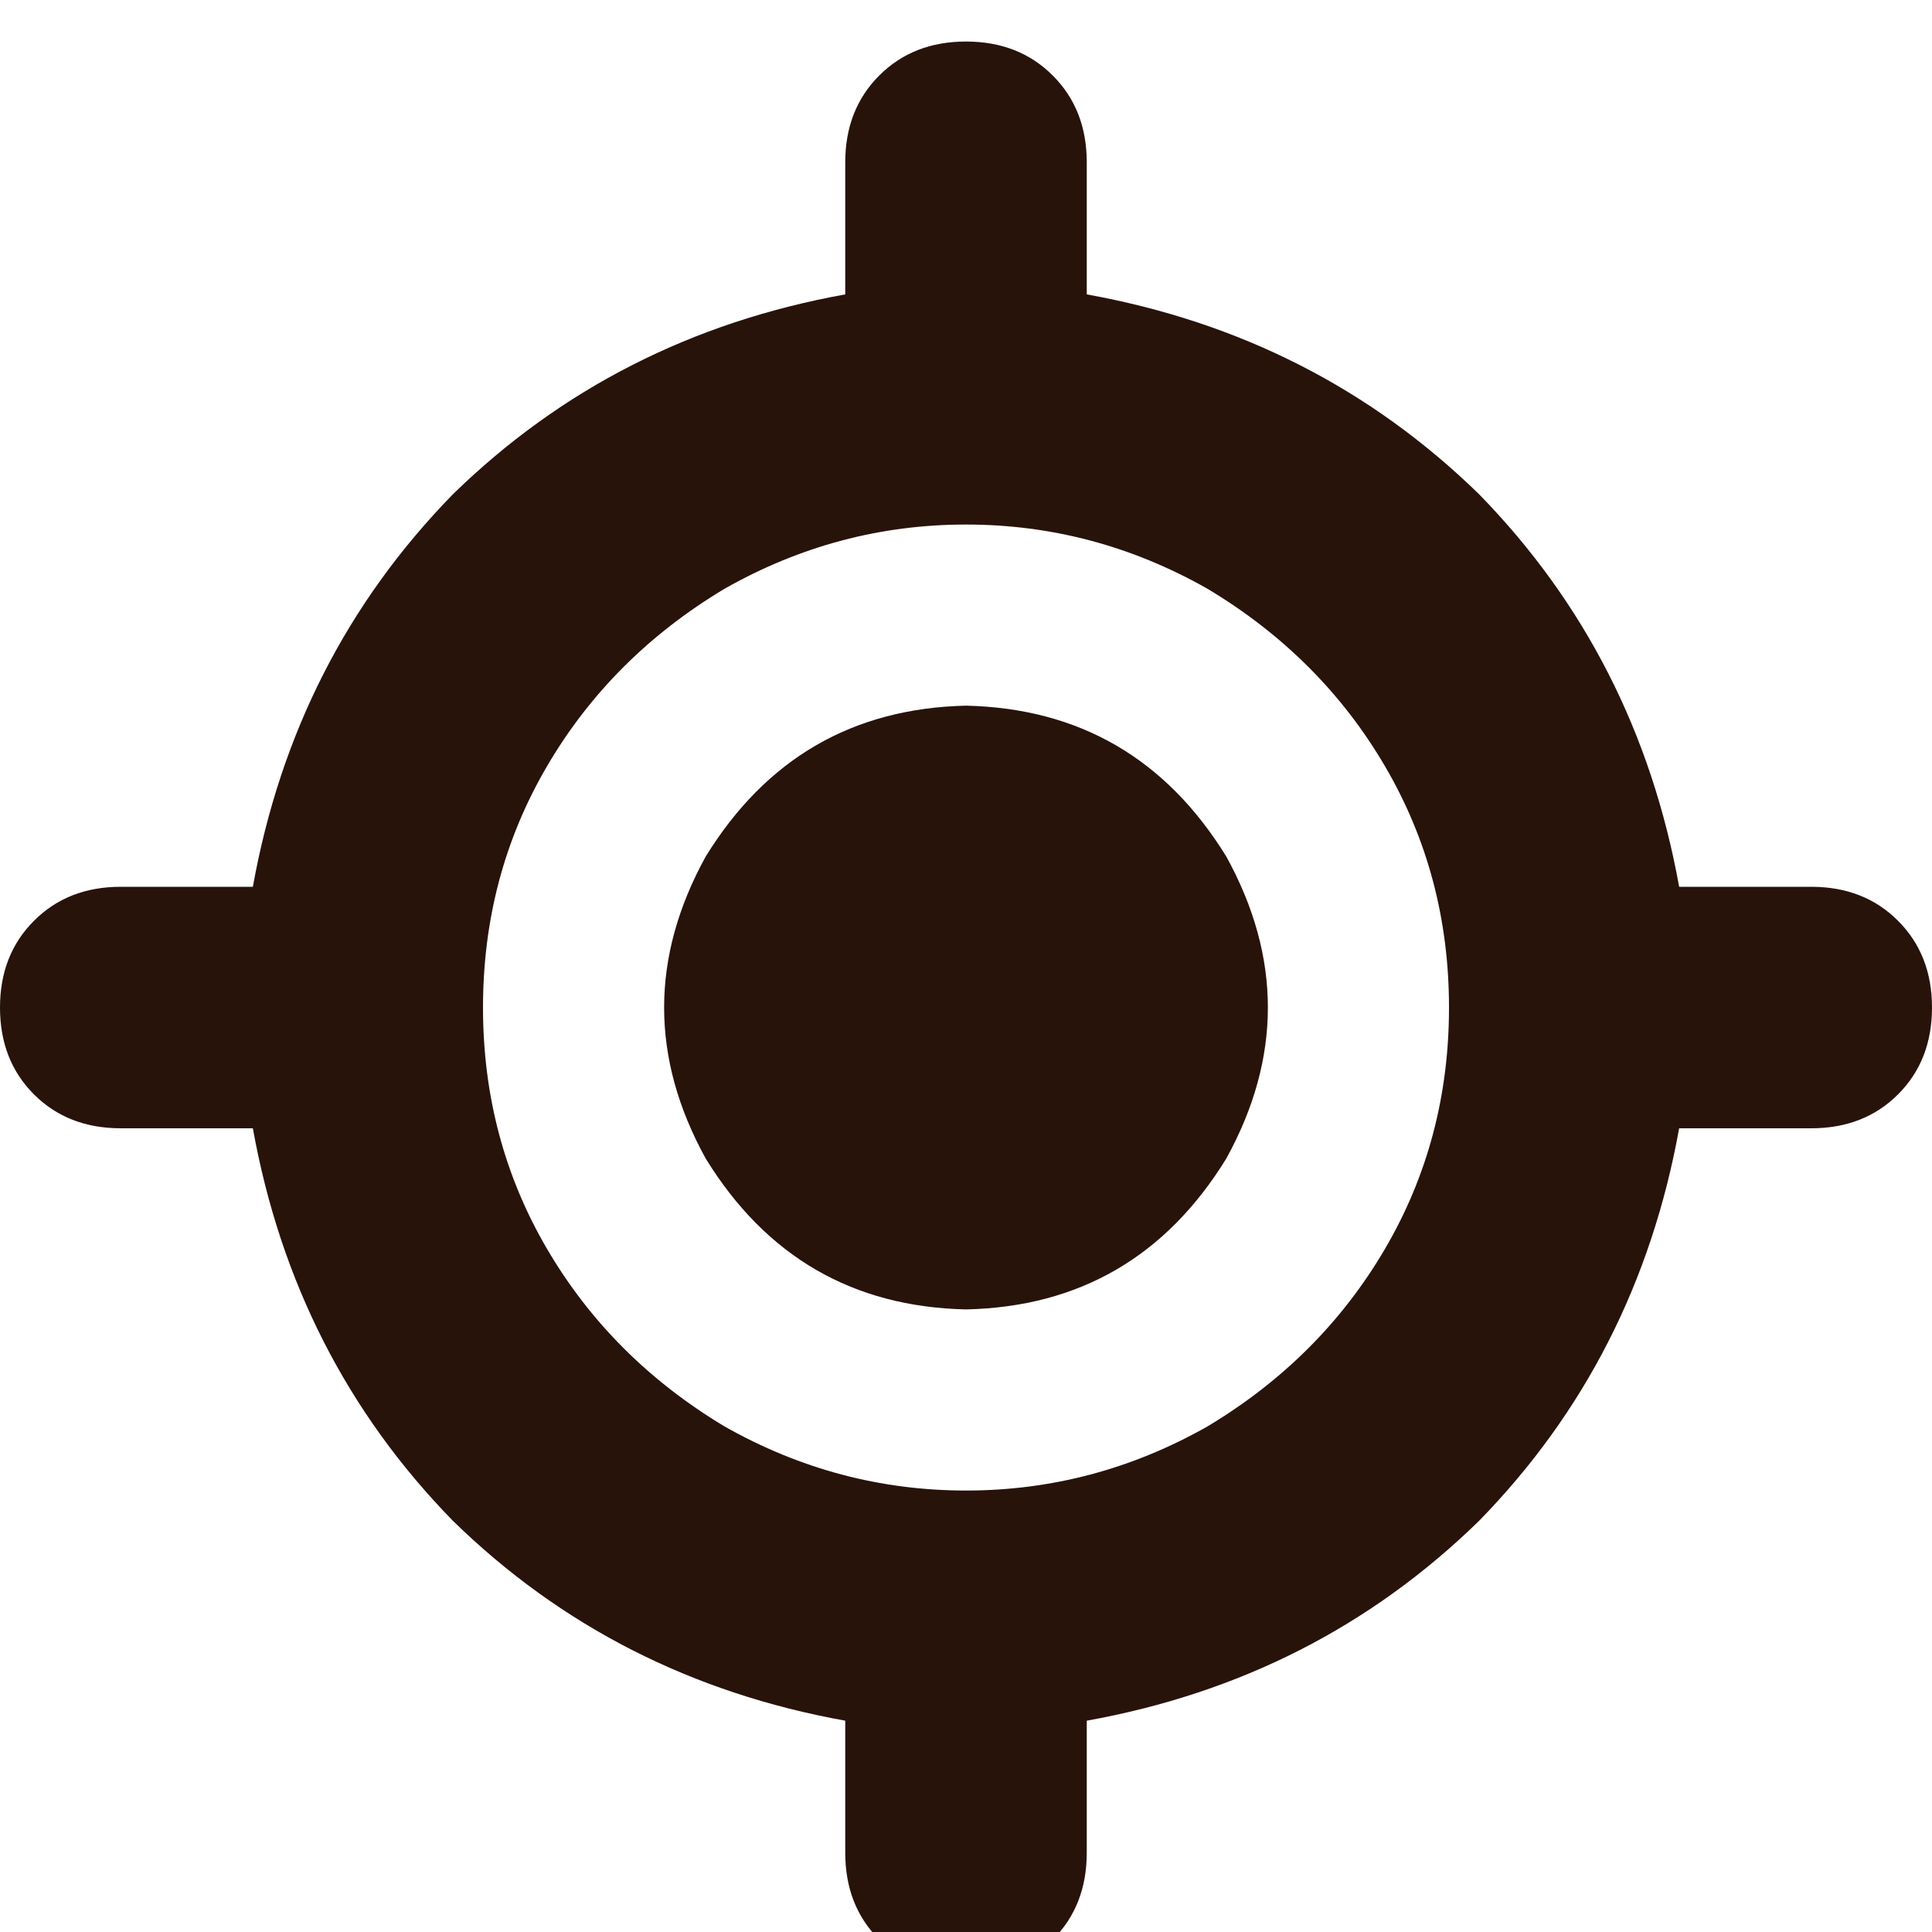 <svg xmlns="http://www.w3.org/2000/svg" xmlns:xlink="http://www.w3.org/1999/xlink" fill="none" version="1.1" width="16" height="16" viewBox="0 0 16 16"><defs><clipPath id="master_svg0_41_21310"><rect x="0" y="0" width="16" height="16" rx="0"/></clipPath></defs><g clip-path="url(#master_svg0_41_21310)"><g transform="matrix(1,0,0,-1,0,32.688)"><g><path d="M8,32.344Q8.438,32.344,8.719,32.062Q9,31.781,9,31.344L9,30.25Q10.906,29.906,12.25,28.594Q13.562,27.25,13.906,25.344L15,25.344Q15.438,25.344,15.719,25.062Q16,24.781,16,24.344Q16,23.906,15.719,23.625Q15.438,23.344,15,23.344L13.906,23.344Q13.562,21.438,12.25,20.094Q10.906,18.781,9,18.438L9,17.344Q9,16.906,8.719,16.625Q8.438,16.344,8,16.344Q7.562,16.344,7.281,16.625Q7,16.906,7,17.344L7,18.438Q5.094,18.781,3.75,20.094Q2.438,21.438,2.094,23.344L1,23.344Q0.562,23.344,0.281,23.625Q0,23.906,0,24.344Q0,24.781,0.281,25.062Q0.562,25.344,1,25.344L2.094,25.344Q2.438,27.25,3.75,28.594Q5.094,29.906,7,30.25L7,31.344Q7,31.781,7.281,32.062Q7.562,32.344,8,32.344ZM4,24.344Q4,23.25,4.531,22.344Q5.062,21.438,6,20.875Q6.938,20.344,8,20.344Q9.062,20.344,10,20.875Q10.938,21.438,11.469,22.344Q12,23.25,12,24.344Q12,25.438,11.469,26.344Q10.938,27.25,10,27.812Q9.062,28.344,8,28.344Q6.938,28.344,6,27.812Q5.062,27.25,4.531,26.344Q4,25.438,4,24.344ZM8,26.844Q9.406,26.812,10.156,25.594Q10.844,24.344,10.156,23.094Q9.406,21.875,8,21.844Q6.594,21.875,5.844,23.094Q5.156,24.344,5.844,25.594Q6.594,26.812,8,26.844Z" fill="#28130A" fill-opacity="1" style="mix-blend-mode:passthrough"/></g></g></g></svg>